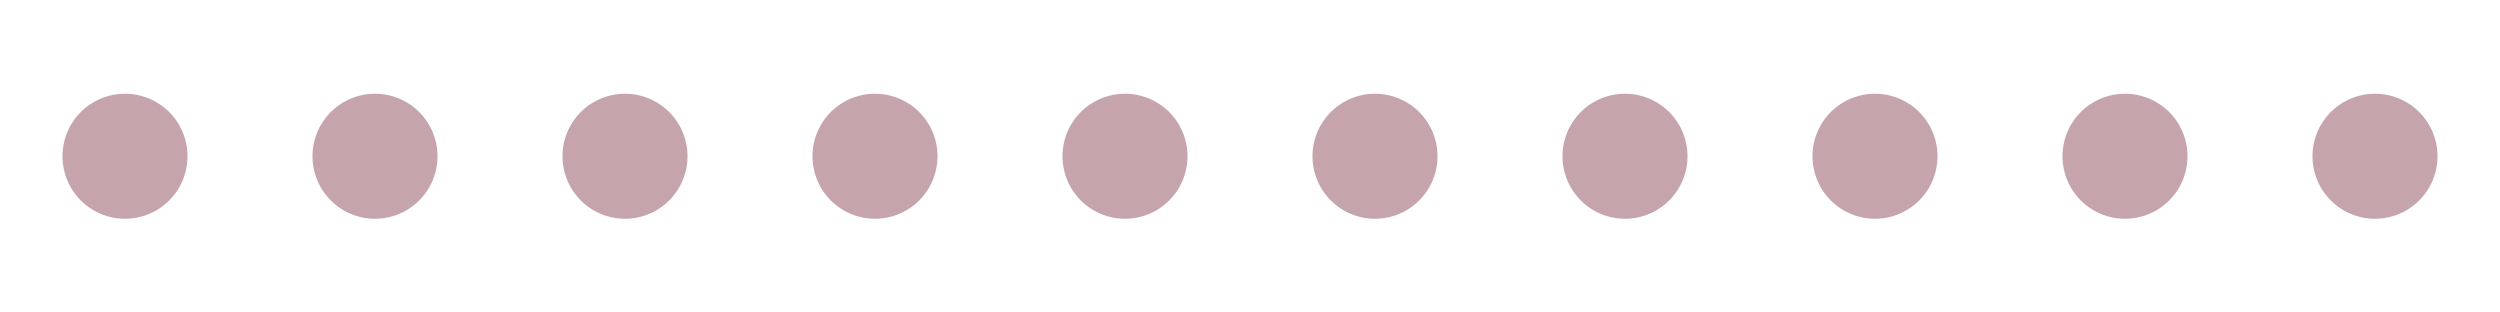 <?xml version="1.0" encoding="UTF-8" standalone="no"?>
<svg xmlns:svg="http://www.w3.org/2000/svg" xmlns="http://www.w3.org/2000/svg" xmlns:xlink="http://www.w3.org/1999/xlink" version="1.0" width="104px" height="13px" viewBox="0 0 128 16" xml:space="preserve">
    <path fill="#762738" fill-opacity="0.42" d="M6.4,4.8A3.2,3.2,0,1,1,3.2,8,3.2,3.2,0,0,1,6.4,4.8Zm12.8,0A3.2,3.2,0,1,1,16,8,3.2,3.2,0,0,1,19.2,4.8ZM32,4.8A3.2,3.2,0,1,1,28.8,8,3.2,3.2,0,0,1,32,4.8Zm12.8,0A3.2,3.2,0,1,1,41.6,8,3.2,3.2,0,0,1,44.8,4.8Zm12.8,0A3.2,3.2,0,1,1,54.4,8,3.2,3.2,0,0,1,57.6,4.8Zm12.8,0A3.2,3.2,0,1,1,67.2,8,3.2,3.2,0,0,1,70.4,4.8Zm12.8,0A3.2,3.2,0,1,1,80,8,3.2,3.2,0,0,1,83.2,4.8ZM96,4.8A3.2,3.2,0,1,1,92.8,8,3.2,3.2,0,0,1,96,4.8Zm12.8,0A3.2,3.2,0,1,1,105.6,8,3.2,3.2,0,0,1,108.8,4.8Zm12.8,0A3.2,3.2,0,1,1,118.4,8,3.2,3.2,0,0,1,121.6,4.8Z"/>
    <g>
        <path fill="#762738" fill-opacity="1" d="M-42.7,3.84A4.16,4.16,0,0,1-38.54,8a4.16,4.16,0,0,1-4.16,4.16A4.16,4.16,0,0,1-46.86,8,4.16,4.16,0,0,1-42.7,3.84Zm12.8-.64A4.8,4.8,0,0,1-25.1,8a4.8,4.8,0,0,1-4.8,4.8A4.8,4.8,0,0,1-34.7,8,4.8,4.8,0,0,1-29.9,3.2Zm12.8-.64A5.44,5.44,0,0,1-11.66,8a5.44,5.44,0,0,1-5.44,5.44A5.44,5.44,0,0,1-22.54,8,5.44,5.44,0,0,1-17.1,2.56Z"/>
        <animateTransform attributeName="transform" type="translate" values="23 0;36 0;49 0;62 0;74.5 0;87.5 0;100 0;113 0;125.5 0;138.5 0;151.5 0;164.5 0;178 0" calcMode="discrete" dur="1170ms" repeatCount="indefinite"/>
    </g>
</svg>